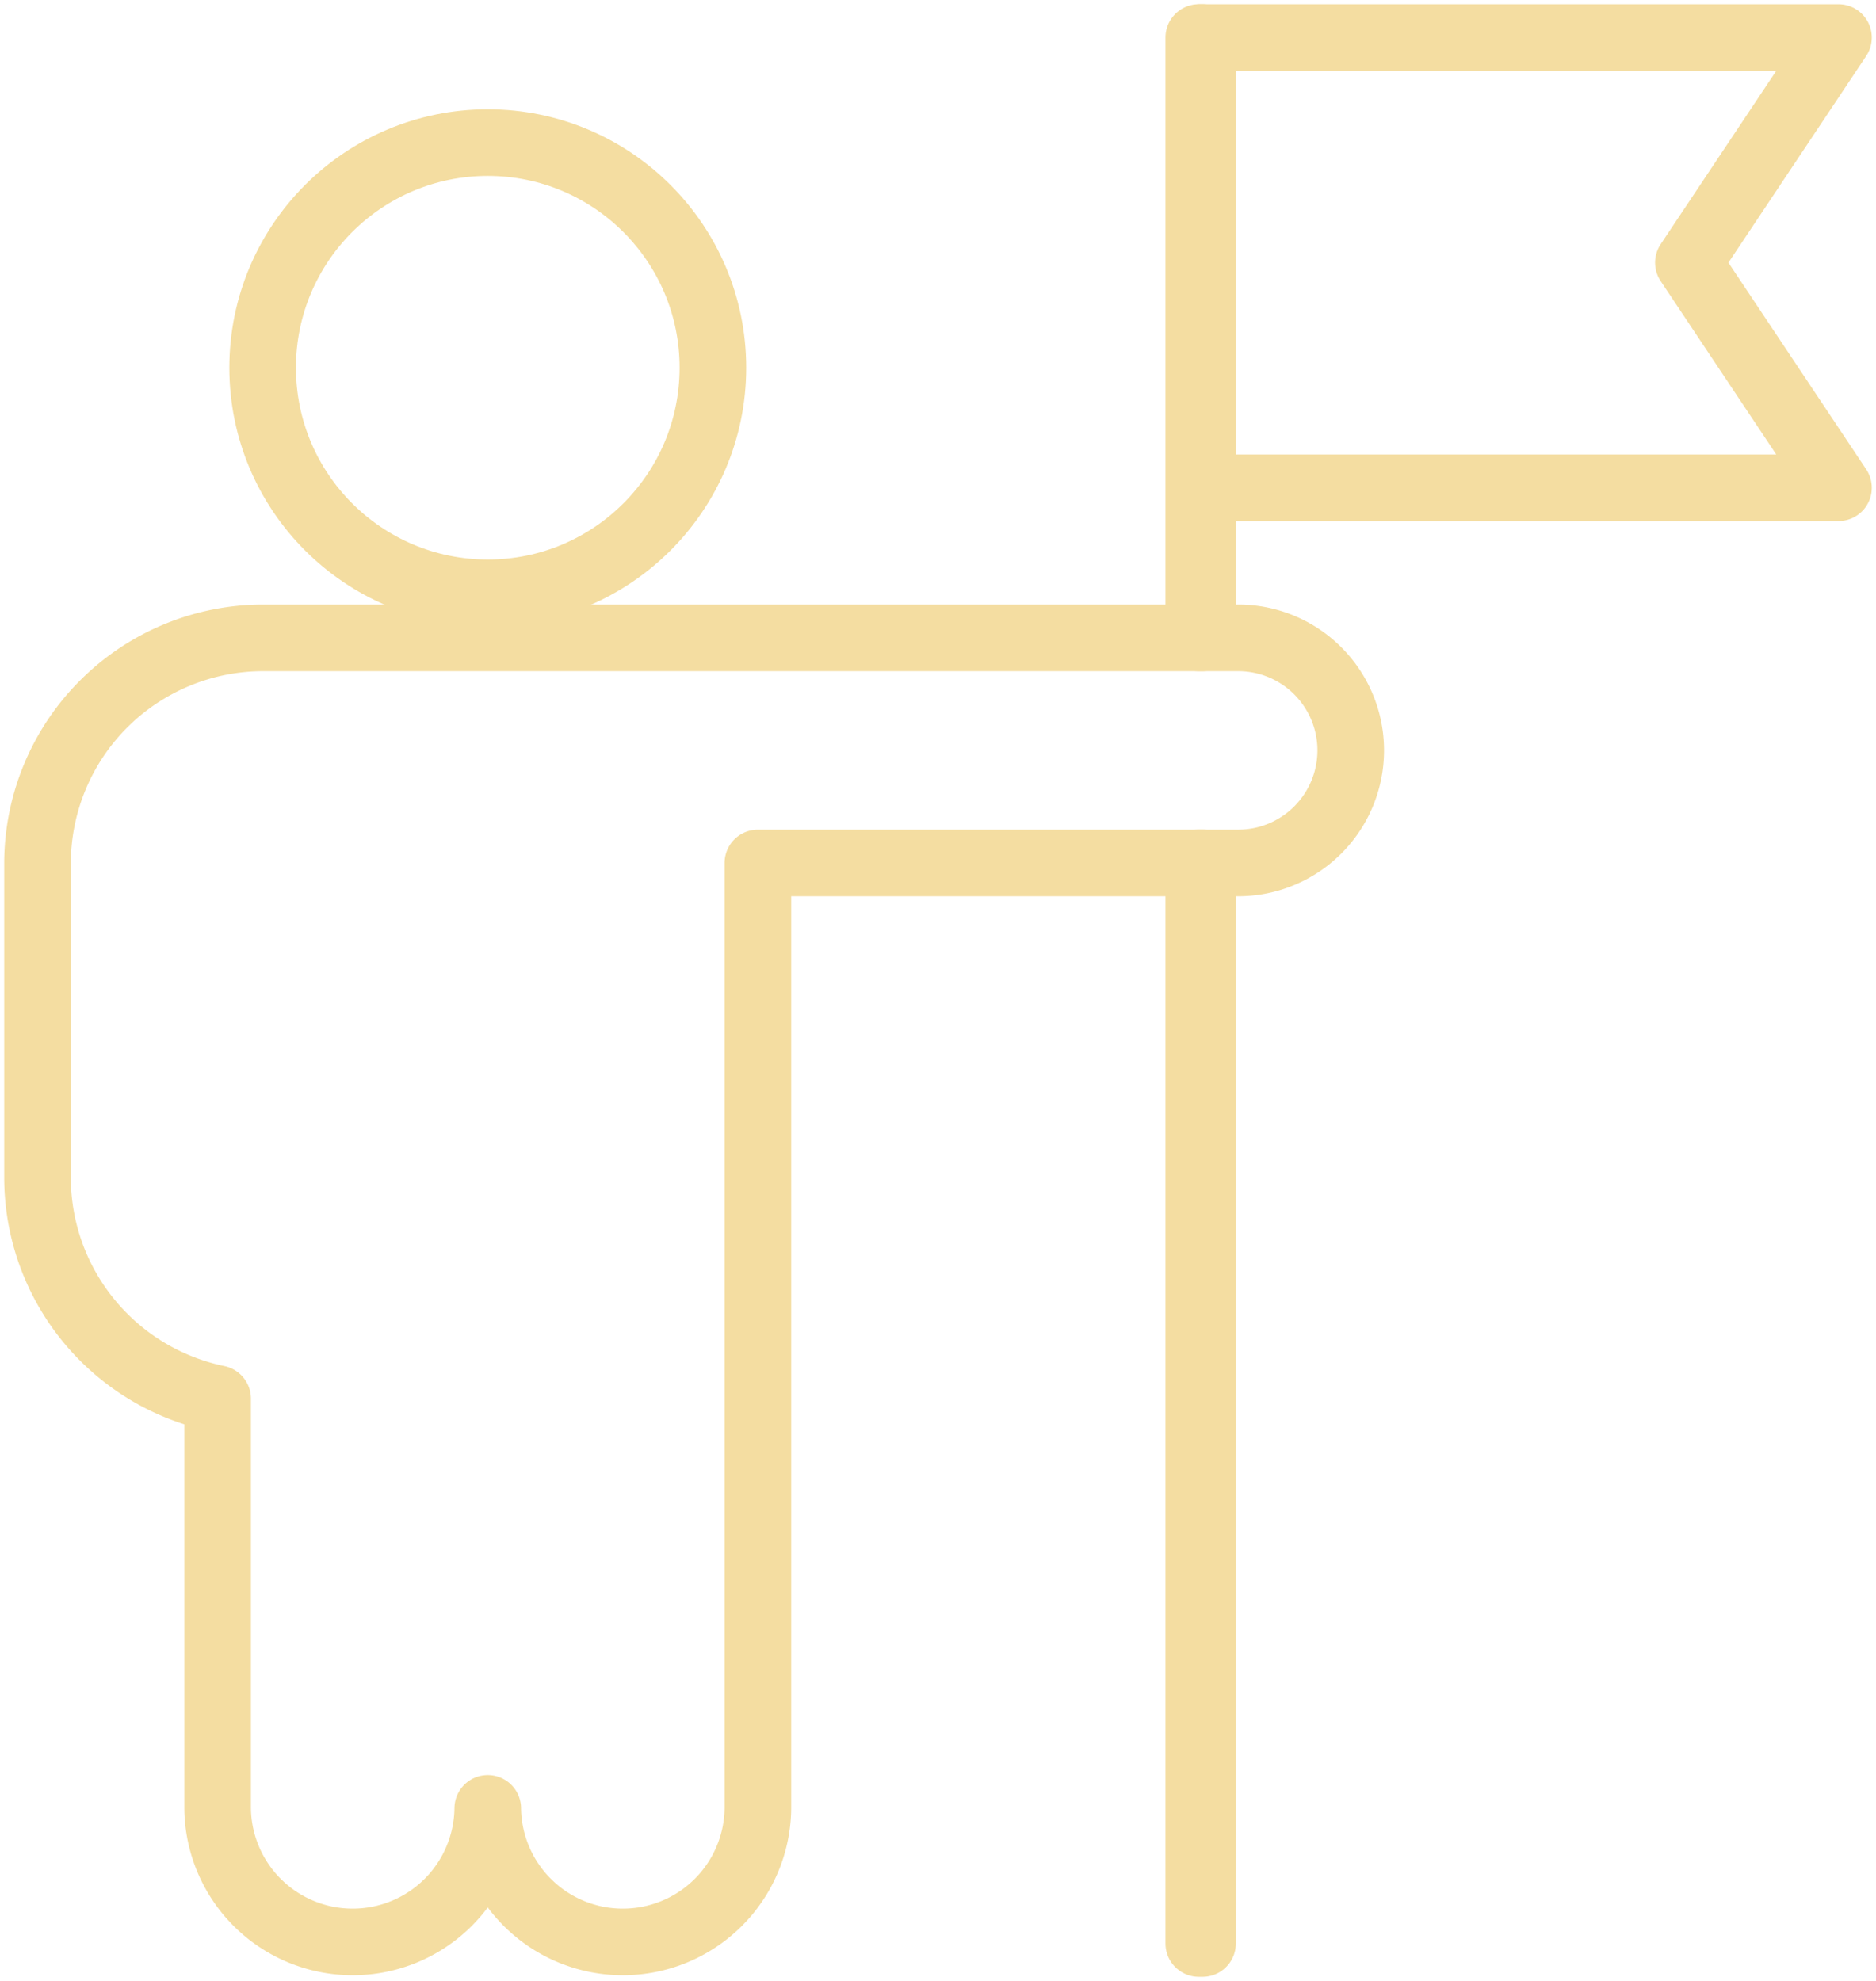 <svg xmlns="http://www.w3.org/2000/svg" xmlns:xlink="http://www.w3.org/1999/xlink" width="112.647" height="118.958" viewBox="0 0 112.647 118.958">
  <defs>
    <clipPath id="clip-path">
      <rect id="Rectangle_310" data-name="Rectangle 310" width="112.647" height="118.958" fill="none" stroke="#f4dda1" stroke-width="4"/>
    </clipPath>
  </defs>
  <g id="Group_420" data-name="Group 420" transform="translate(0 0)">
    <g id="Group_407" data-name="Group 407" transform="translate(0 0)" clip-path="url(#clip-path)">
      <rect id="Rectangle_308" data-name="Rectangle 308" width="0.225" height="36.047" transform="translate(71.982 2.253)" fill="none" stroke="#f4dda1" stroke-linecap="round" stroke-linejoin="round" stroke-width="4"/>
      <rect id="Rectangle_309" data-name="Rectangle 309" width="0.225" height="64.887" transform="translate(71.982 51.818)" fill="none" stroke="#f4dda1" stroke-linecap="round" stroke-linejoin="round" stroke-width="4"/>
      <path id="Path_3989" data-name="Path 3989" d="M70.3,28.036,61.288,14.518,70.3,1H32V28.036Z" transform="translate(40.094 1.254)" fill="none" stroke="#f4dda1" stroke-linecap="round" stroke-linejoin="round" stroke-width="4"/>
      <circle id="Ellipse_43" data-name="Ellipse 43" cx="13.518" cy="13.518" r="13.518" transform="translate(15.771 8.563)" fill="none" stroke="#f4dda1" stroke-linecap="round" stroke-linejoin="round" stroke-width="4"/>
      <path id="Path_3990" data-name="Path 3990" d="M73.094,30.518a6.759,6.759,0,0,0,0-13.518H14.518A13.557,13.557,0,0,0,1,30.518V49.442A13.573,13.573,0,0,0,11.814,62.688v24.6a8.111,8.111,0,0,0,16.221,0v0a8.111,8.111,0,0,0,16.221,0V30.518Z" transform="translate(1.253 21.301)" fill="none" stroke="#f4dda1" stroke-linecap="round" stroke-linejoin="round" stroke-width="4"/>
    </g>
  </g>
</svg>
